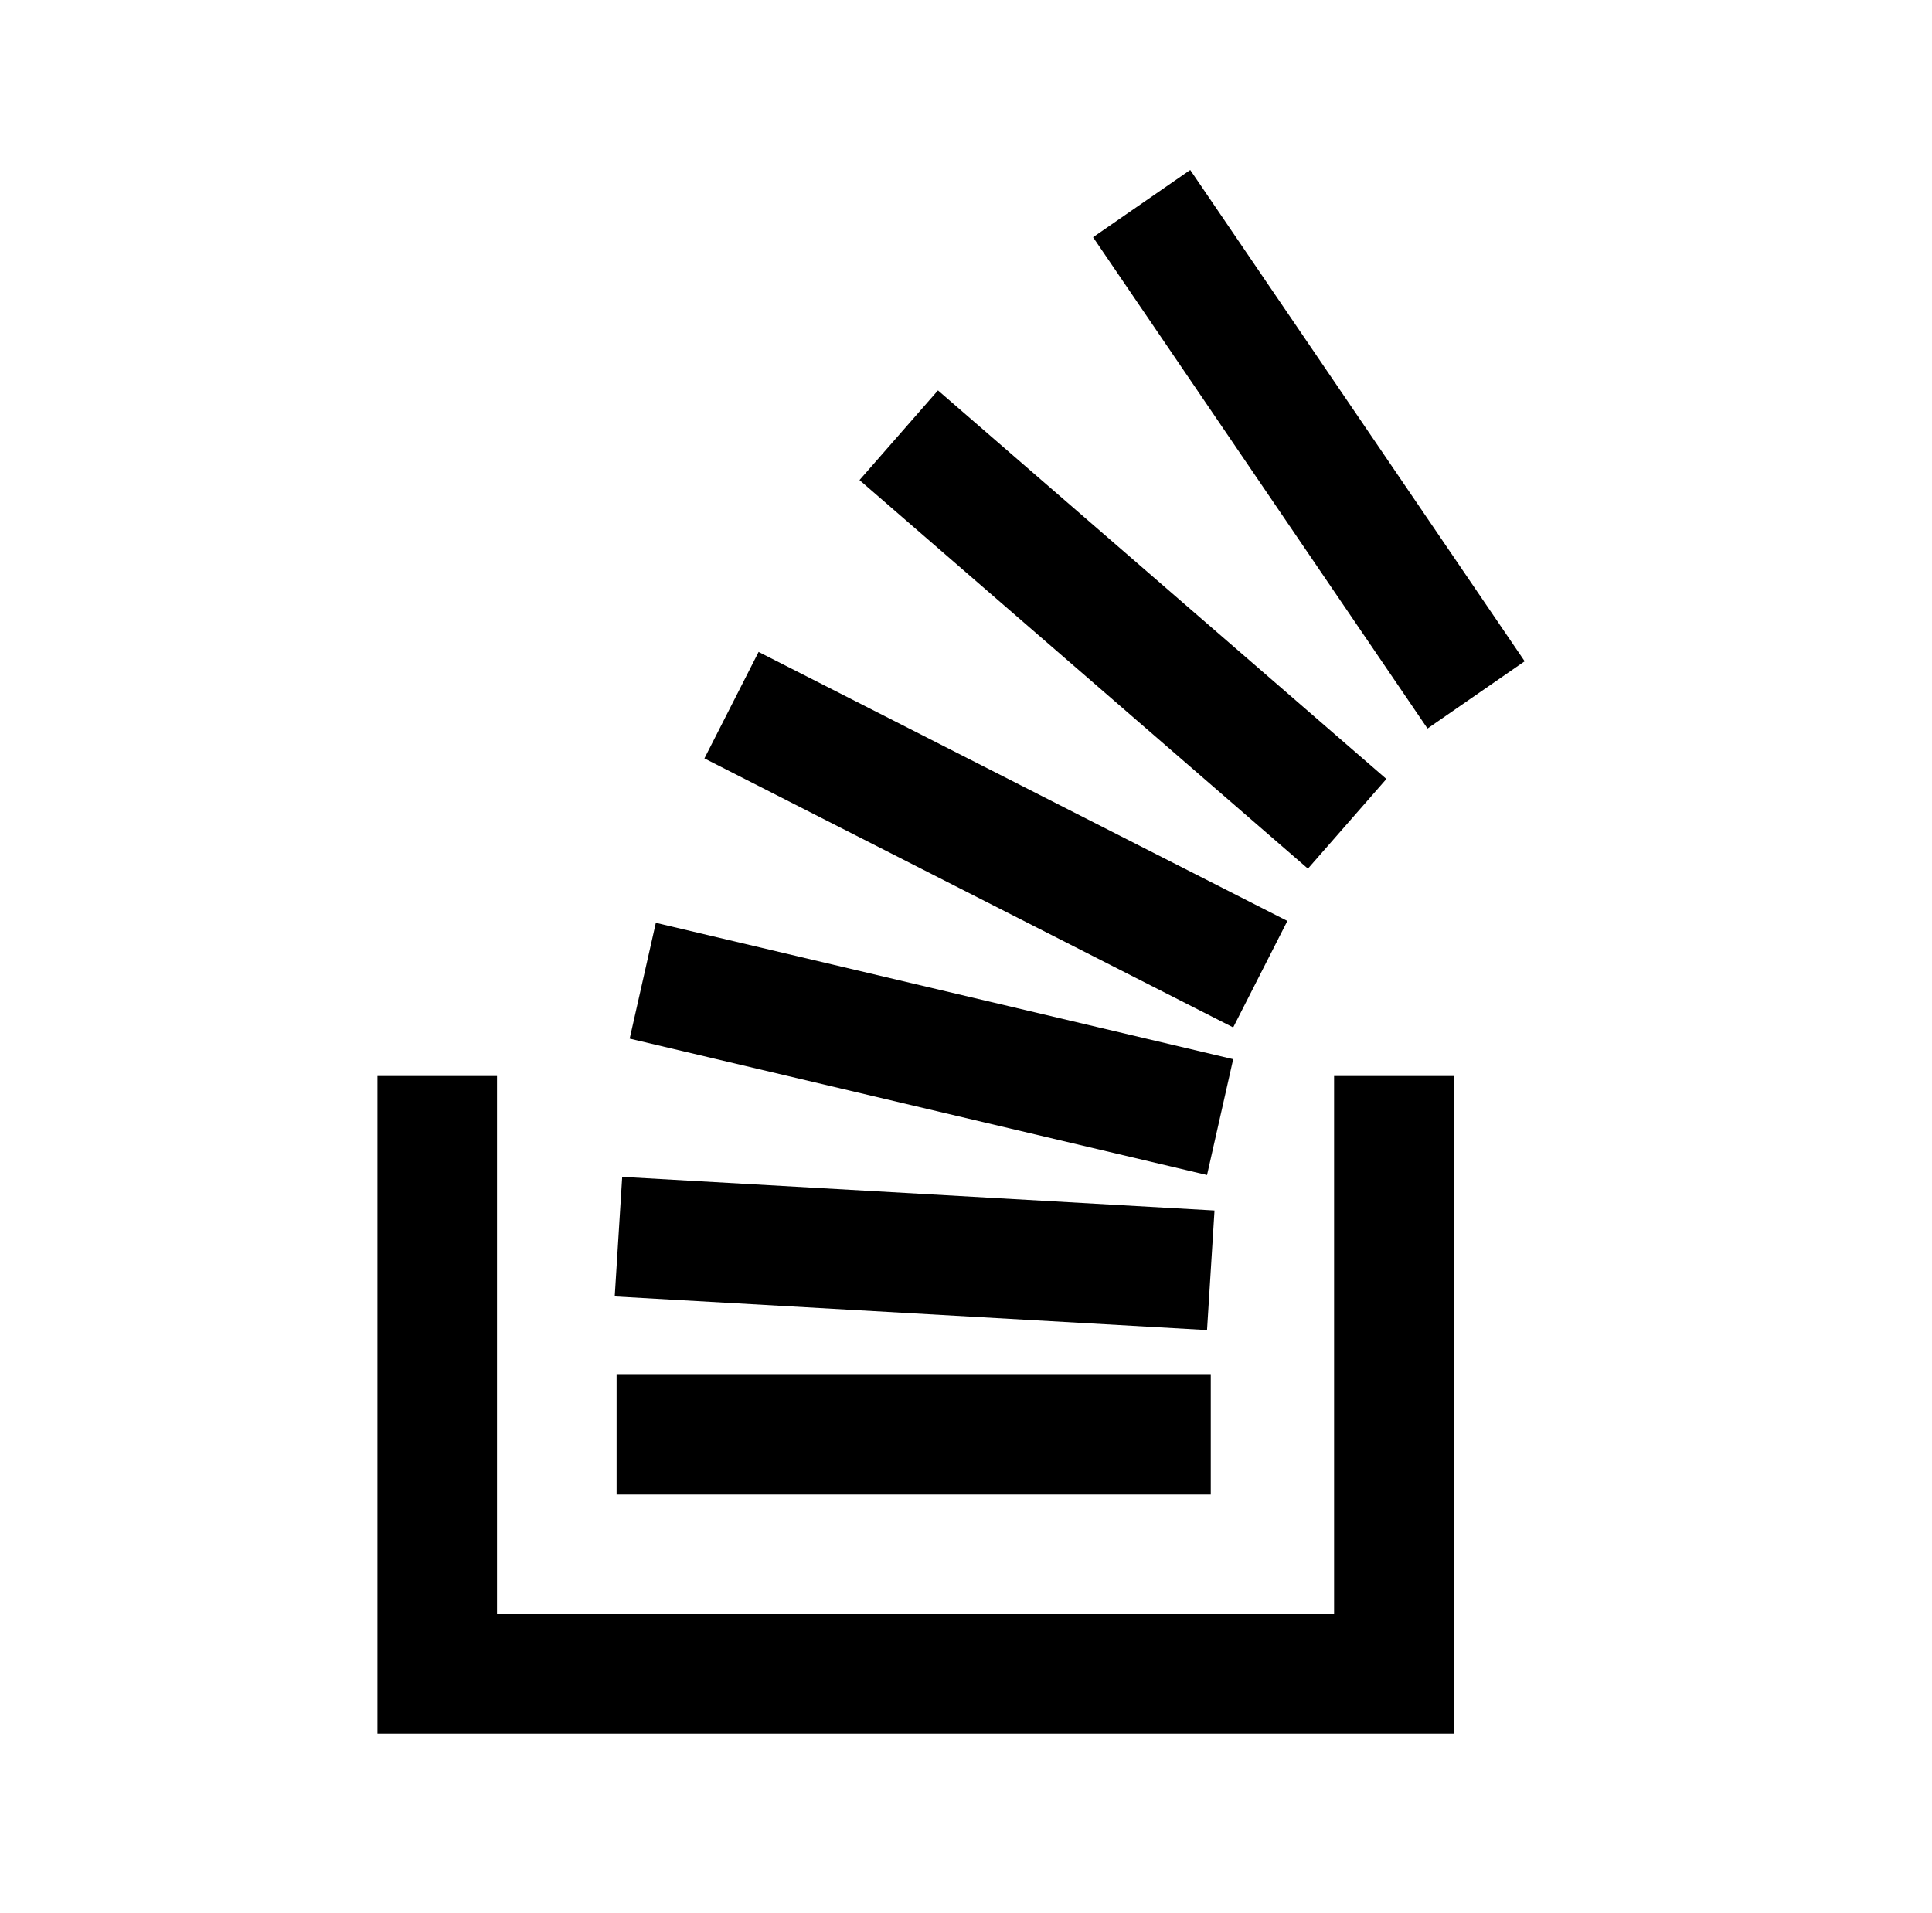 <?xml version="1.0" standalone="no"?>
<!DOCTYPE svg PUBLIC "-//W3C//DTD SVG 1.1//EN" "http://www.w3.org/Graphics/SVG/1.1/DTD/svg11.dtd" >
<svg xmlns="http://www.w3.org/2000/svg" xmlns:xlink="http://www.w3.org/1999/xlink" version="1.1" viewBox="-10 0 1034 1024">
   <path fill="currentColor"
d="M627 91l-52 36l179 263l52 -36zM492 209l-42 48l240 208l42 -48zM396 349l-29 57l283 144l29 -57zM341 494l-14 62l309 73l14 -62zM192 576v352h576v-352h-64v288h-448v-288h-64zM323 630l-4 64l317 18l4 -64zM320 736v64h318v-64h-318z" />
</svg>
